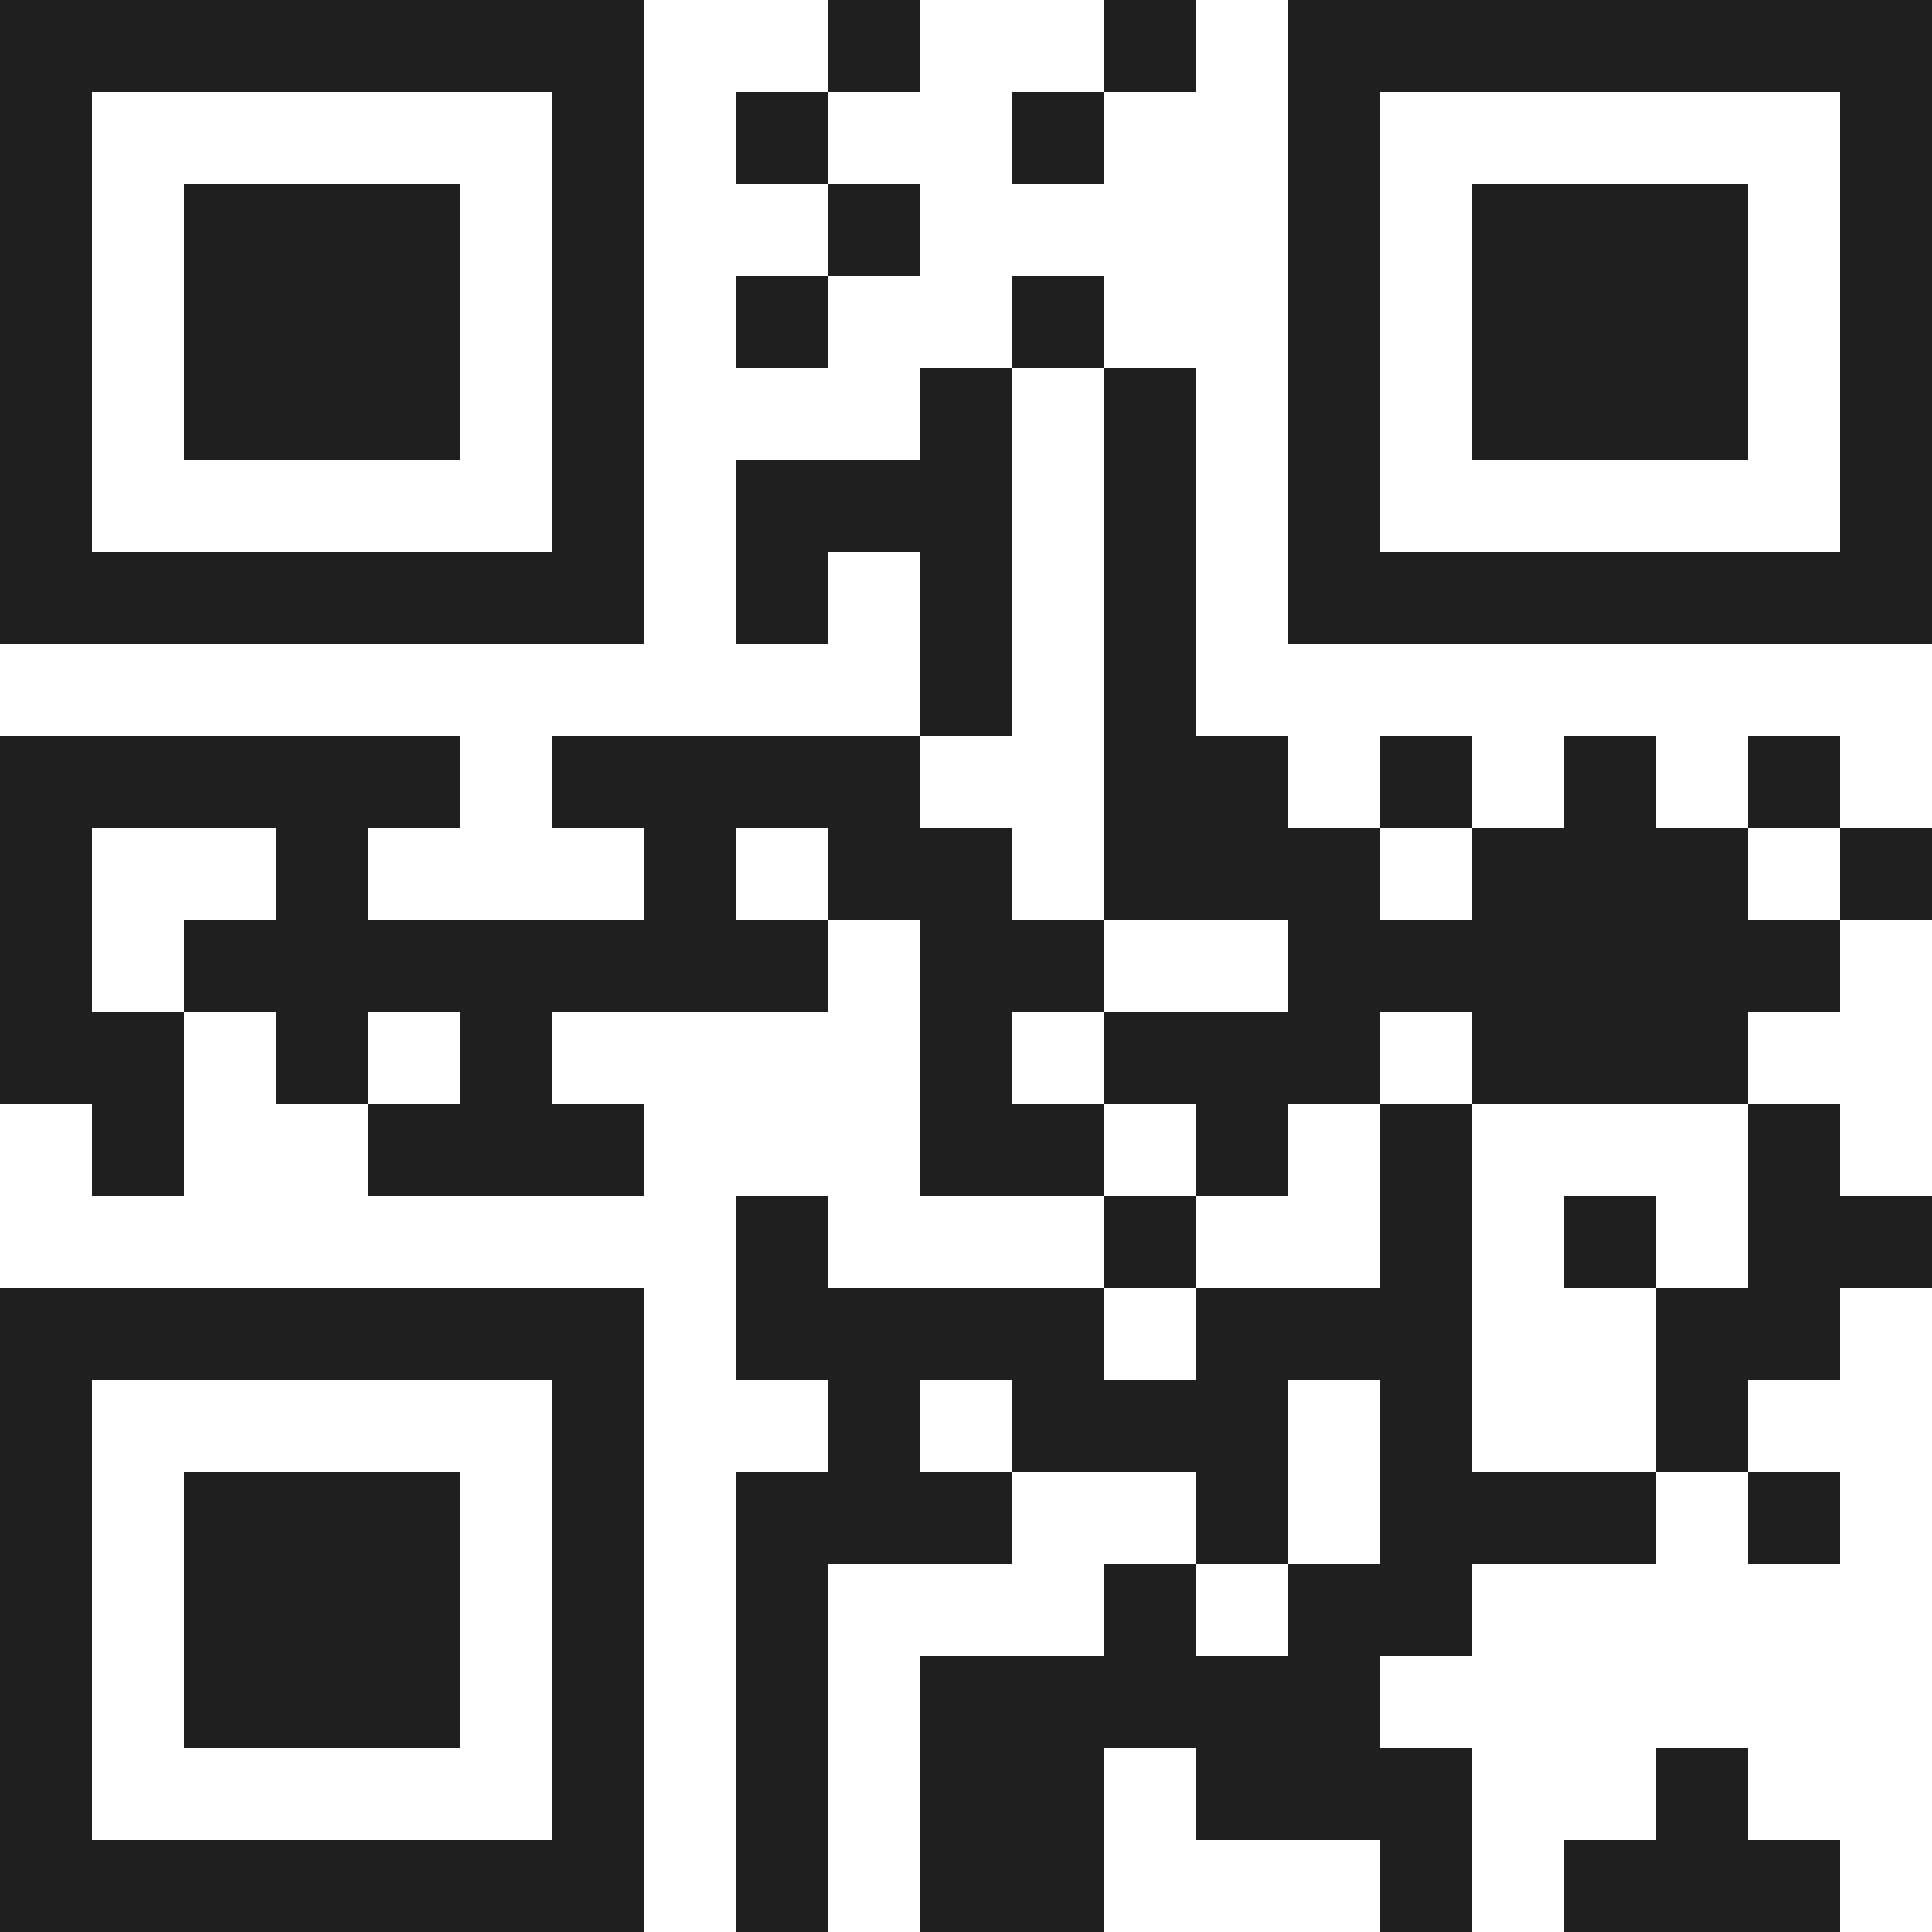 <svg xmlns="http://www.w3.org/2000/svg" viewBox="0 0 21 21" shape-rendering="crispEdges"><path fill="#ffffff" d="M0 0h21v21H0z"/><path stroke="#1f1f1f" d="M0 0.5h7m2 0h1m2 0h1m1 0h7M0 1.5h1m5 0h1m1 0h1m2 0h1m2 0h1m5 0h1M0 2.5h1m1 0h3m1 0h1m2 0h1m4 0h1m1 0h3m1 0h1M0 3.5h1m1 0h3m1 0h1m1 0h1m2 0h1m2 0h1m1 0h3m1 0h1M0 4.5h1m1 0h3m1 0h1m3 0h1m1 0h1m1 0h1m1 0h3m1 0h1M0 5.5h1m5 0h1m1 0h3m1 0h1m1 0h1m5 0h1M0 6.5h7m1 0h1m1 0h1m1 0h1m1 0h7M10 7.5h1m1 0h1M0 8.5h5m1 0h4m2 0h2m1 0h1m1 0h1m1 0h1M0 9.5h1m2 0h1m3 0h1m1 0h2m1 0h3m1 0h3m1 0h1M0 10.5h1m1 0h7m1 0h2m2 0h6M0 11.5h2m1 0h1m1 0h1m4 0h1m1 0h3m1 0h3M1 12.5h1m2 0h3m3 0h2m1 0h1m1 0h1m3 0h1M8 13.5h1m3 0h1m2 0h1m1 0h1m1 0h2M0 14.5h7m1 0h4m1 0h3m2 0h2M0 15.5h1m5 0h1m2 0h1m1 0h3m1 0h1m2 0h1M0 16.5h1m1 0h3m1 0h1m1 0h3m2 0h1m1 0h3m1 0h1M0 17.5h1m1 0h3m1 0h1m1 0h1m3 0h1m1 0h2M0 18.5h1m1 0h3m1 0h1m1 0h1m1 0h5M0 19.5h1m5 0h1m1 0h1m1 0h2m1 0h3m2 0h1M0 20.5h7m1 0h1m1 0h2m3 0h1m1 0h3"/></svg>
